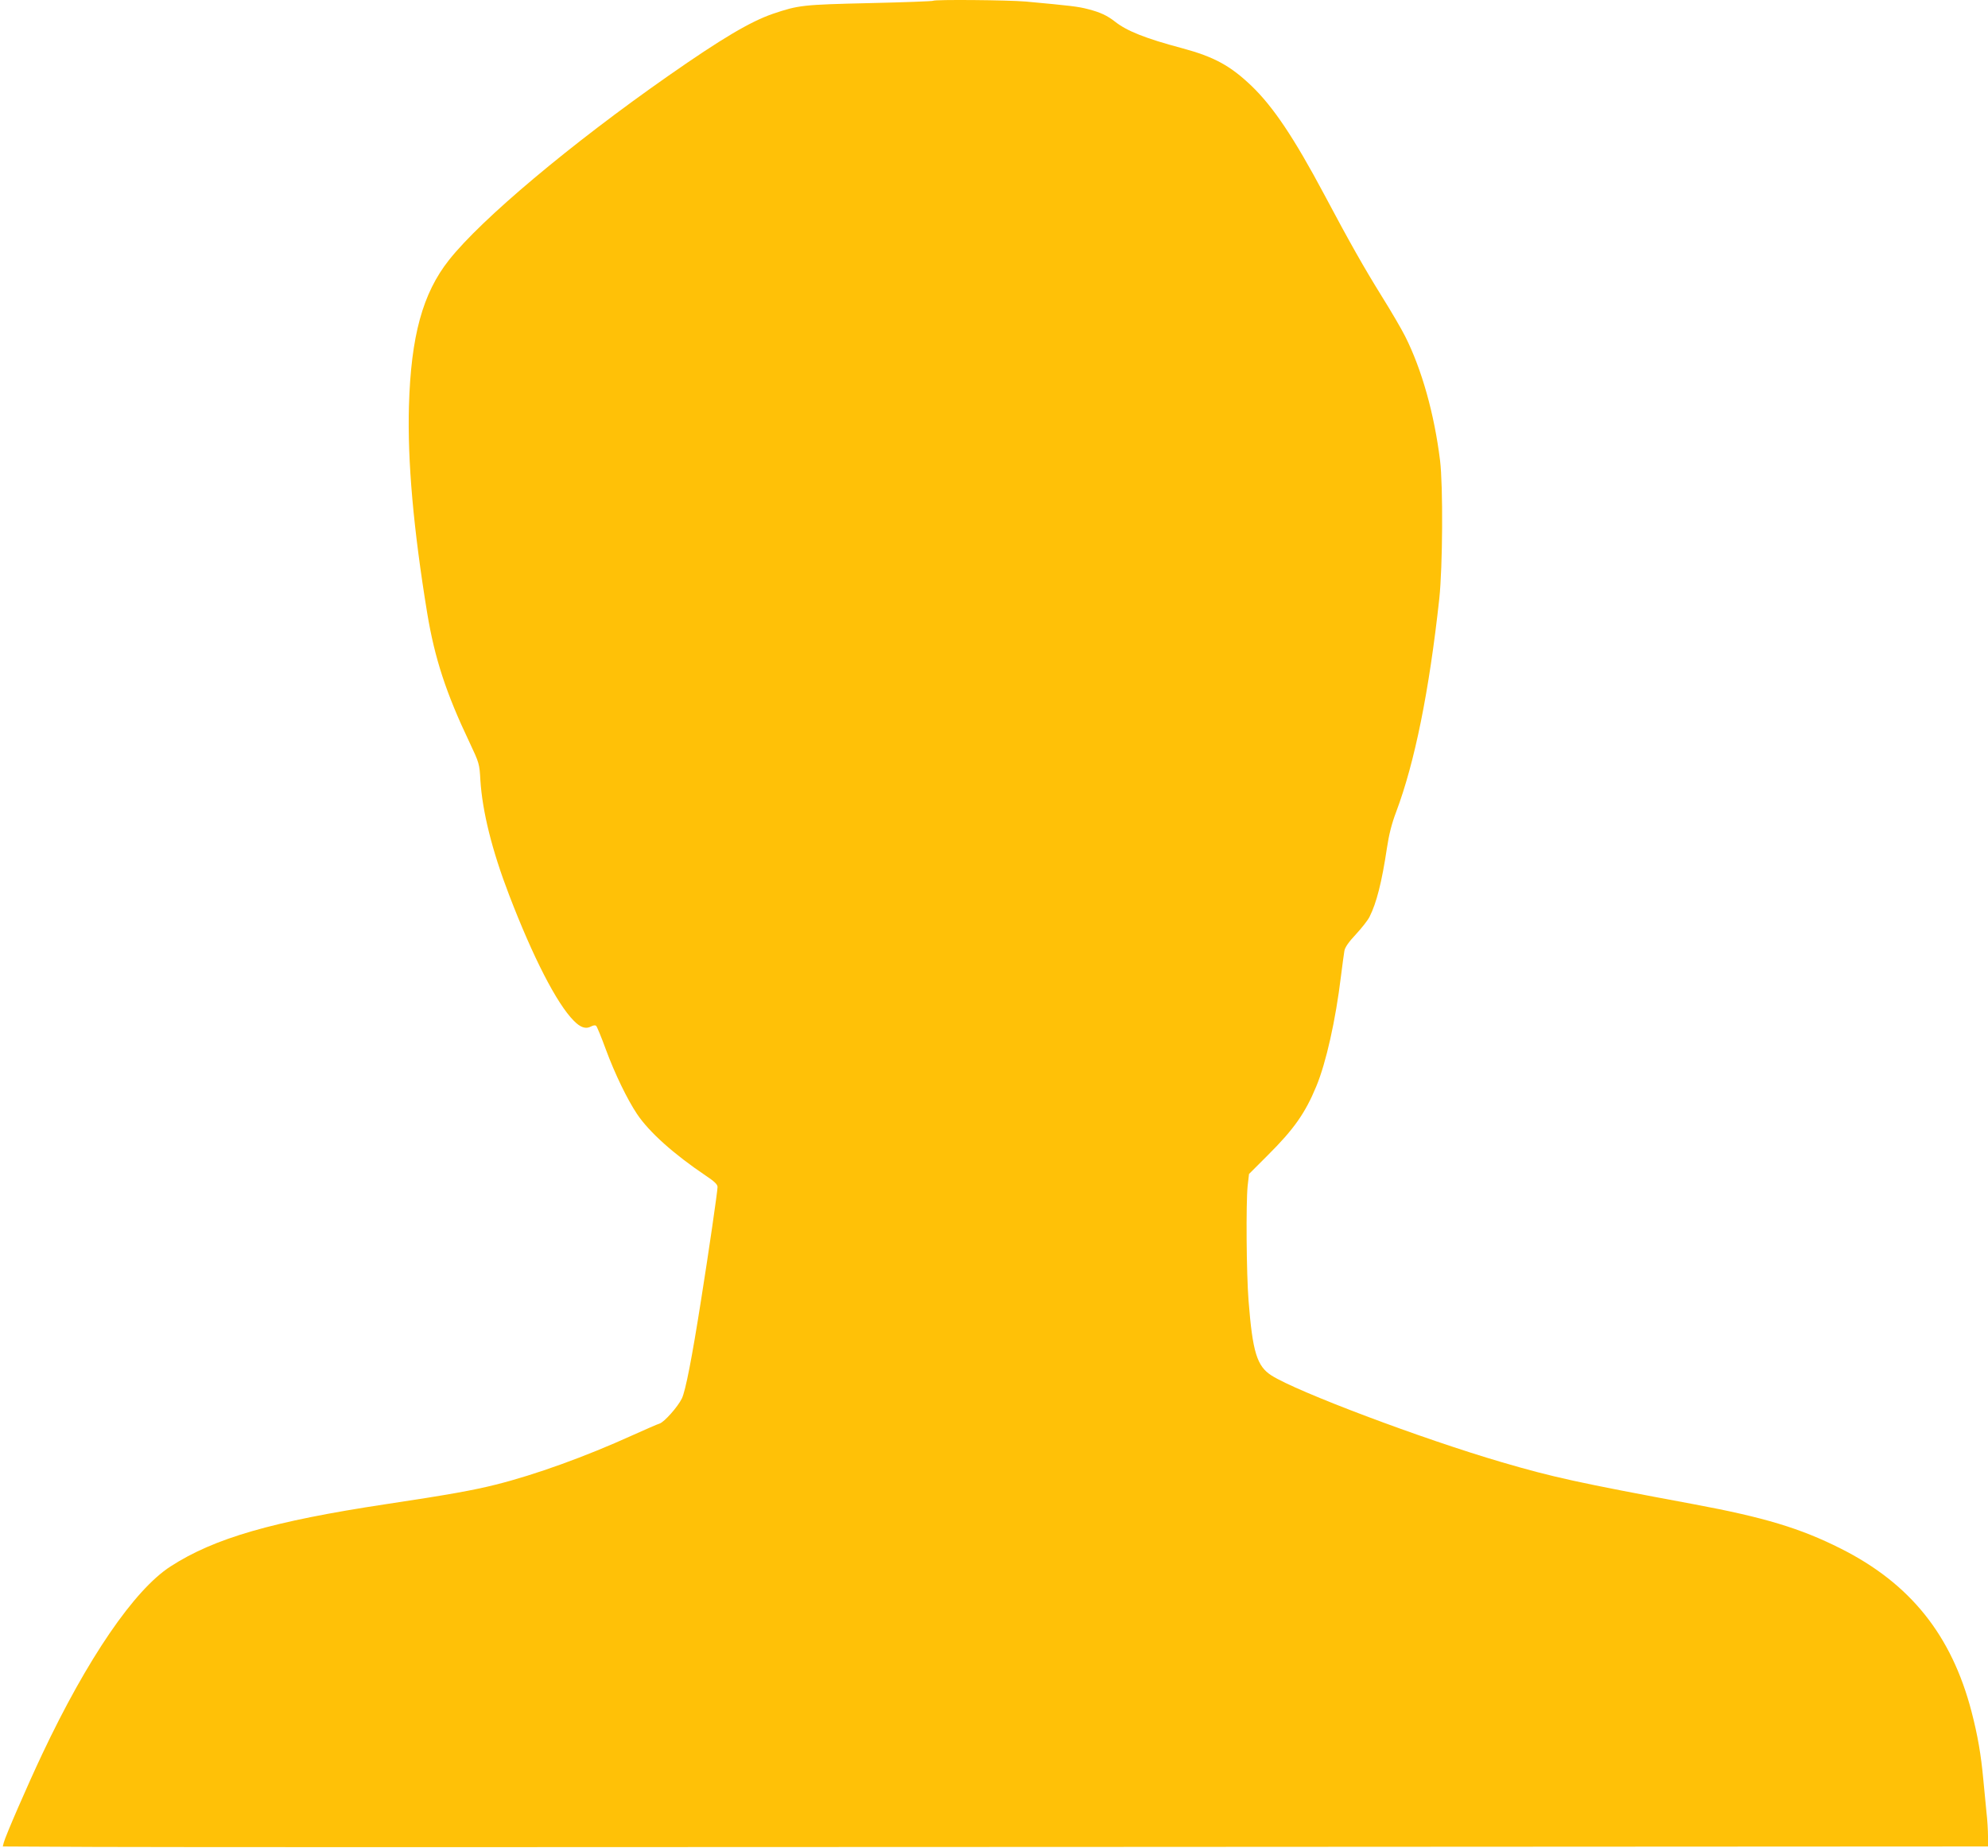<?xml version="1.0" standalone="no"?>
<!DOCTYPE svg PUBLIC "-//W3C//DTD SVG 20010904//EN"
 "http://www.w3.org/TR/2001/REC-SVG-20010904/DTD/svg10.dtd">
<svg version="1.0" xmlns="http://www.w3.org/2000/svg"
 width="1280pt" height="1190pt" viewBox="0 0 1280 1190"
 preserveAspectRatio="xMidYMid meet">
<g transform="translate(0,1190) scale(0.1,-0.1)"
fill="#ffc107" stroke="none">
<path d="M6008 11895 c-3 -3 -187 -10 -409 -15 -432 -10 -457 -13 -623 -69
-145 -50 -329 -159 -674 -400 -628 -439 -1202 -921 -1411 -1185 -170 -215
-245 -490 -258 -941 -10 -353 29 -793 118 -1335 48 -289 121 -513 272 -830 63
-134 64 -137 70 -244 13 -202 75 -452 184 -736 155 -405 308 -702 417 -812 43
-44 78 -56 112 -37 15 8 28 9 33 3 5 -5 33 -72 61 -149 59 -160 139 -324 201
-417 78 -117 237 -259 442 -397 57 -38 77 -57 77 -74 0 -26 -56 -413 -106
-727 -59 -375 -100 -586 -124 -635 -27 -55 -113 -151 -143 -161 -12 -3 -91
-38 -176 -76 -299 -136 -626 -254 -878 -317 -143 -36 -302 -65 -708 -126 -728
-110 -1106 -219 -1387 -401 -233 -150 -536 -593 -827 -1210 -94 -199 -237
-528 -247 -569 l-6 -24 599 -3 c329 -2 3205 -2 6391 0 l5792 3 0 65 c0 36 -4
107 -10 157 -5 51 -14 144 -20 207 -15 163 -36 285 -76 439 -128 492 -394 825
-842 1050 -260 131 -492 201 -948 286 -748 139 -906 174 -1234 270 -513 150
-1320 454 -1484 559 -93 60 -121 150 -147 481 -14 177 -17 626 -6 738 l9 78
122 122 c166 165 240 270 311 442 63 151 125 428 159 710 9 72 19 145 22 162
3 22 27 57 74 107 38 41 78 92 88 113 45 89 79 223 112 443 13 87 31 158 60
234 119 317 212 776 277 1371 22 204 25 726 5 890 -37 299 -117 586 -225 800
-22 44 -90 161 -152 260 -111 179 -201 337 -370 655 -194 364 -327 562 -466
696 -137 131 -241 188 -449 244 -233 62 -354 110 -430 170 -51 40 -96 61 -174
81 -65 17 -109 22 -401 49 -113 10 -588 14 -597 5z"/>
</g>
</svg>

